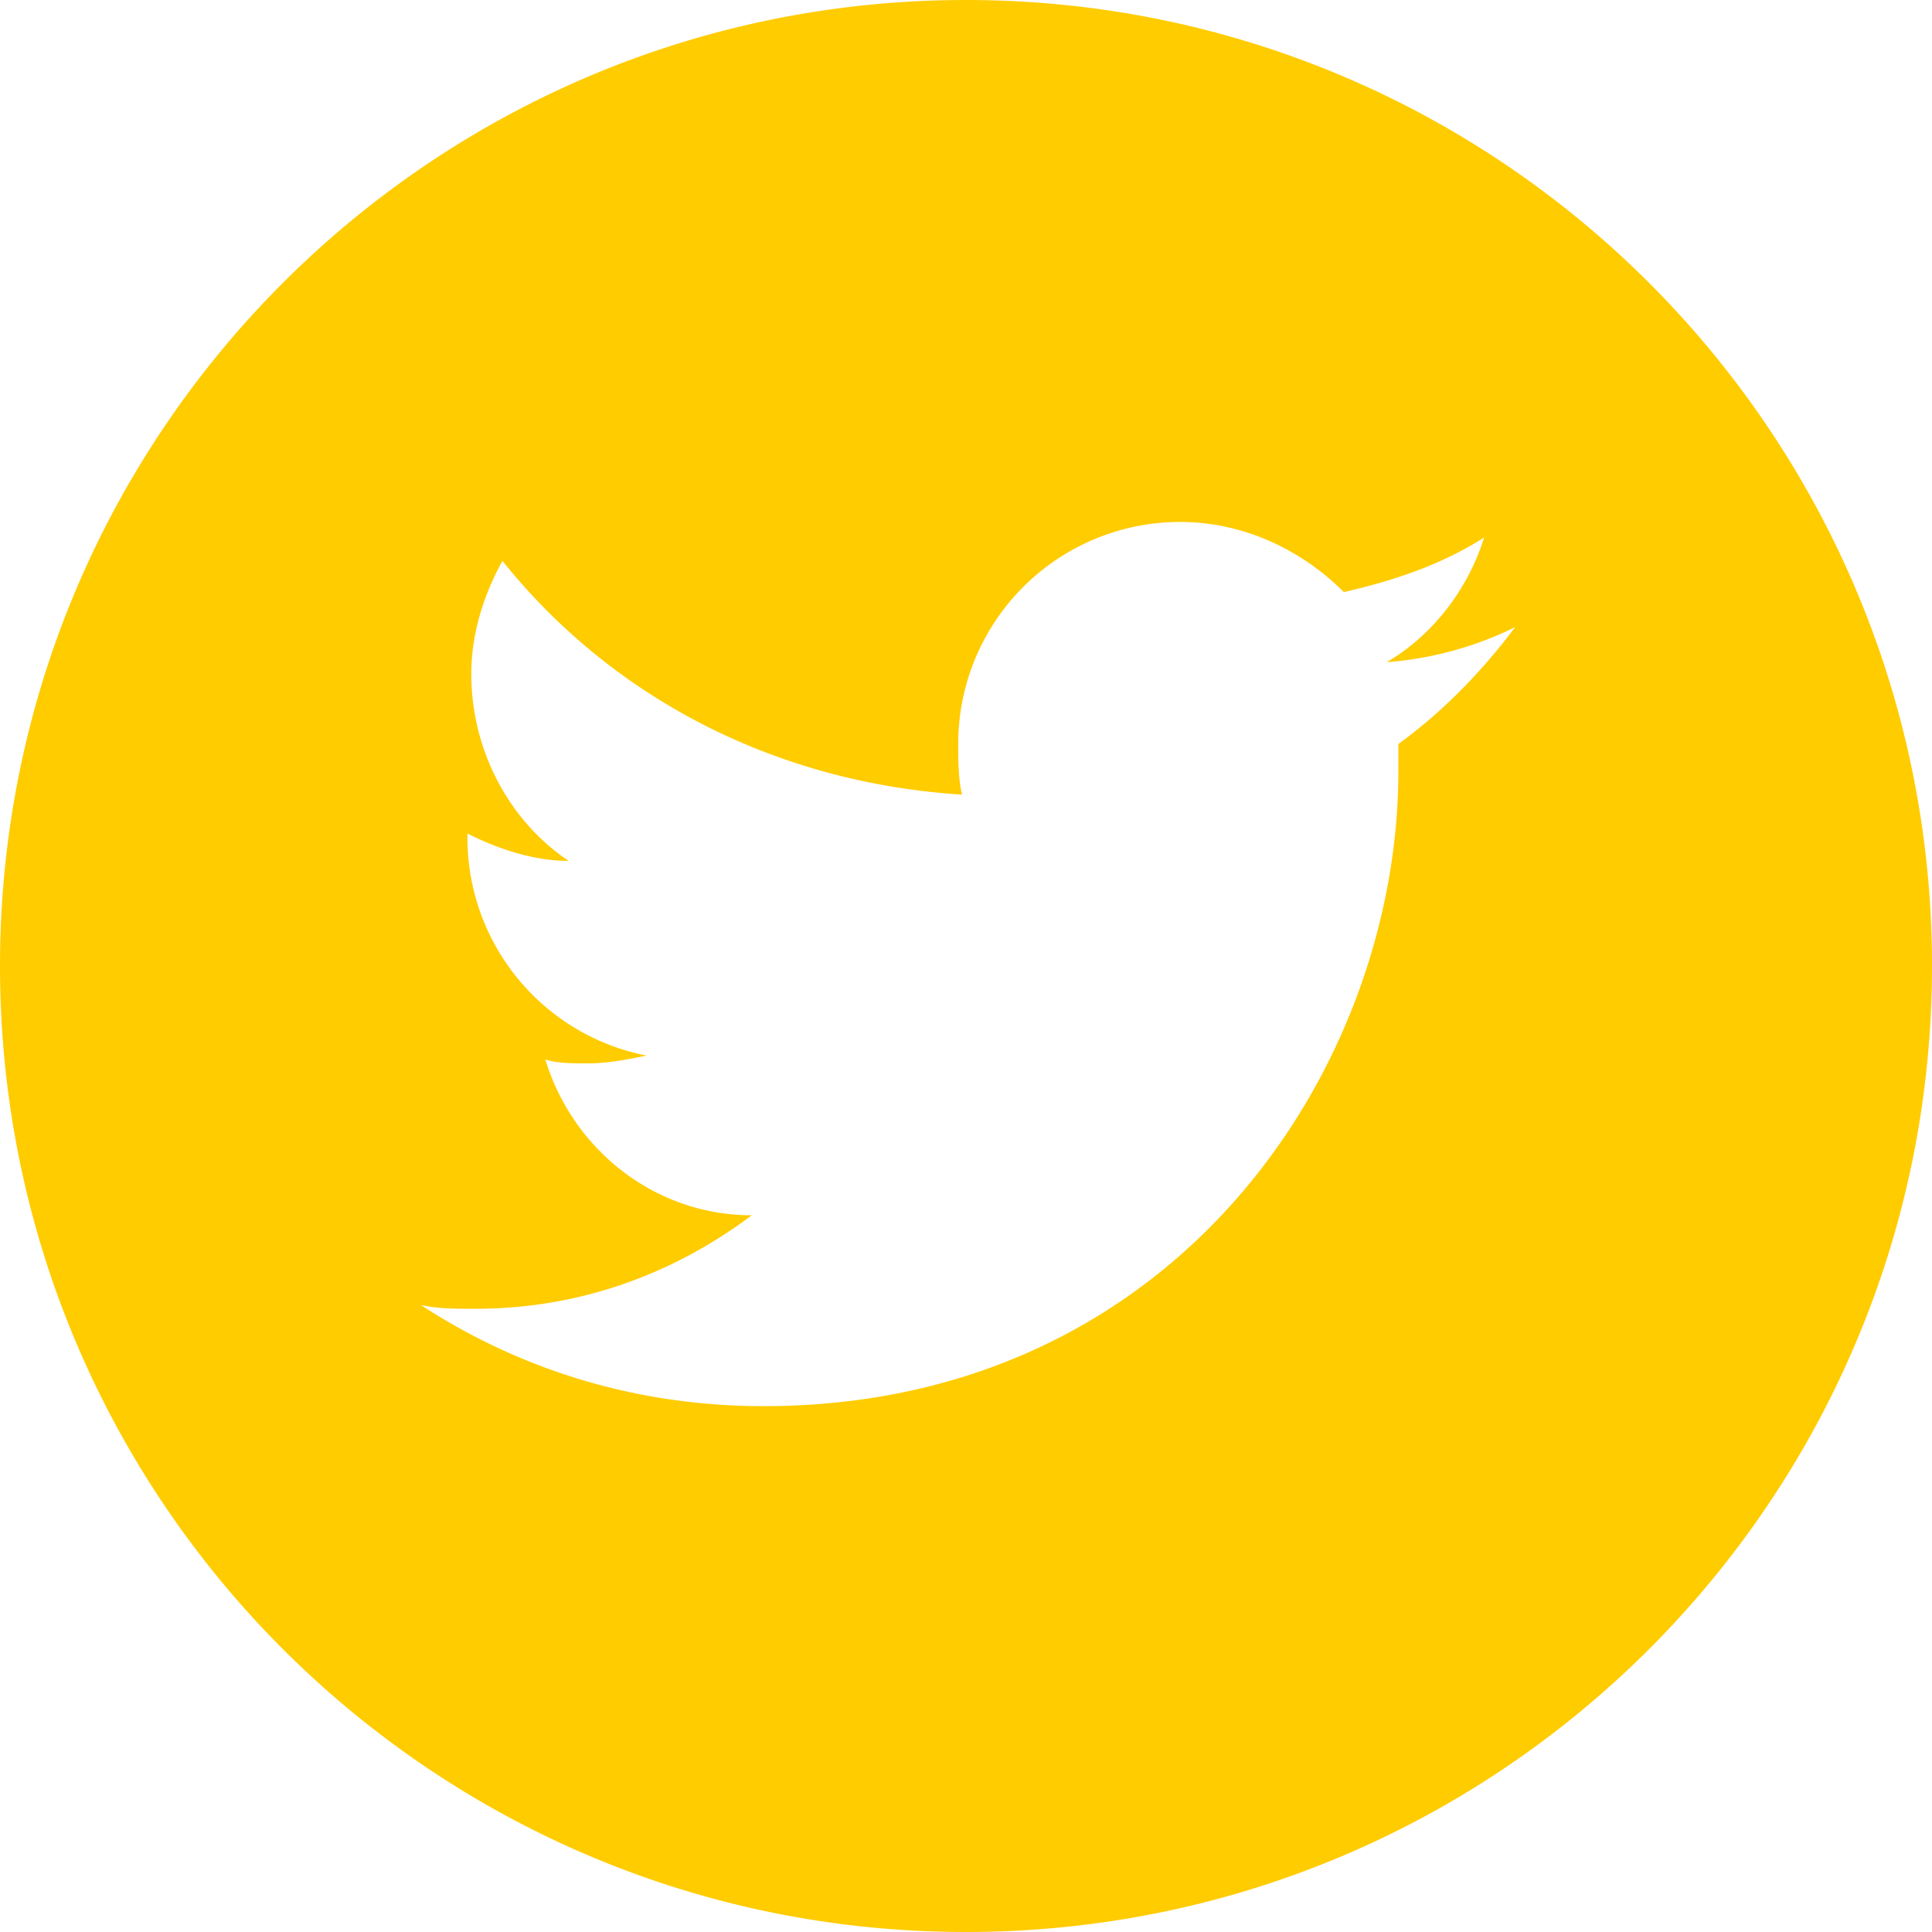 <svg width="38" height="38" fill="none" xmlns="http://www.w3.org/2000/svg"><g clip-path="url(#a)"><path d="M19 0C8.504 0 0 8.504 0 19s8.504 19 19 19 19-8.504 19-19S29.496 0 19 0Zm8.504 14.633v.536c0 5.823-4.367 12.488-12.488 12.488-2.451 0-4.75-.69-6.742-1.992.307.077.69.077 1.073.077 2.068 0 3.907-.69 5.44-1.839-1.916 0-3.525-1.302-4.061-3.064.23.076.536.076.842.076.384 0 .767-.076 1.15-.153a4.364 4.364 0 0 1-3.524-4.29v-.077c.612.307 1.302.537 1.991.537-1.149-.767-1.915-2.146-1.915-3.678 0-.766.23-1.532.613-2.222 2.145 2.682 5.363 4.367 9.04 4.597-.076-.306-.076-.69-.076-.996a4.365 4.365 0 0 1 4.367-4.367c1.226 0 2.375.536 3.218 1.38.995-.23 1.915-.537 2.758-1.073-.307.995-.997 1.915-1.916 2.451a6.875 6.875 0 0 0 2.528-.69c-.69.92-1.455 1.686-2.298 2.3Z" fill="#FC0"/></g><defs><clipPath id="a"><path fill="#fff" d="M0 0h38v38H0z"/></clipPath></defs></svg>